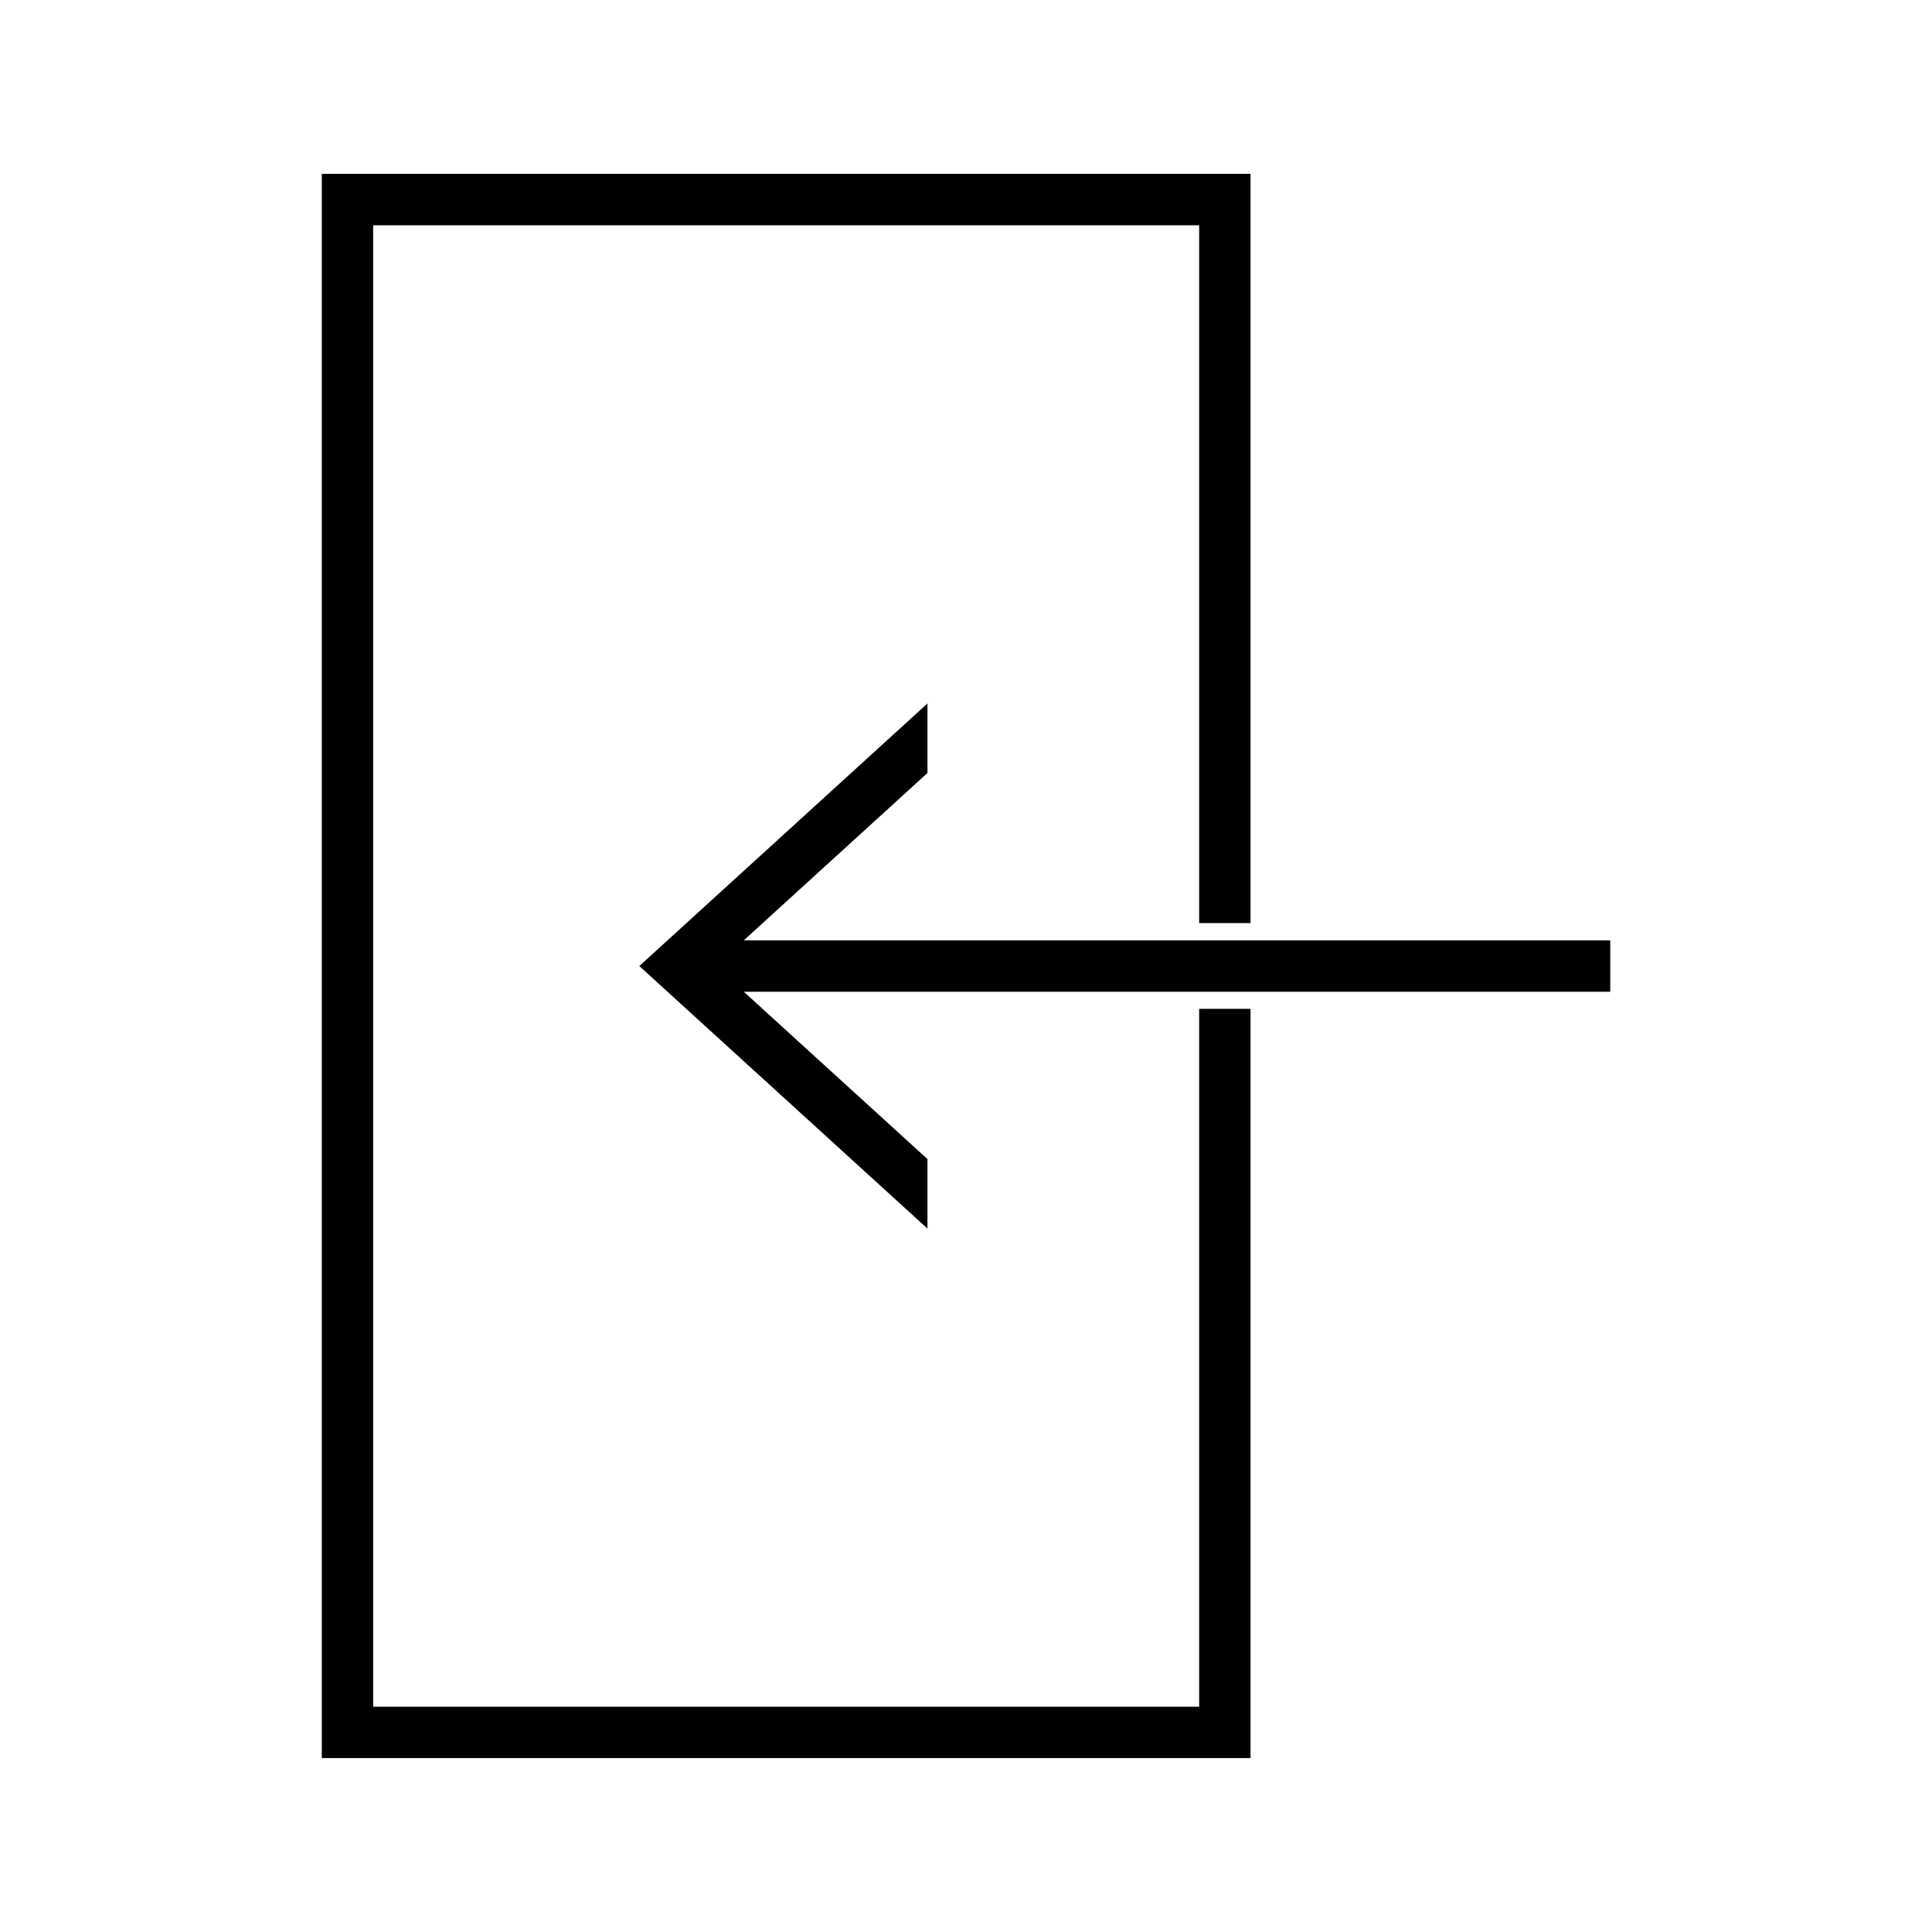 <?xml version="1.0" encoding="UTF-8"?>
<!-- Uploaded to: SVG Repo, www.svgrepo.com, Generator: SVG Repo Mixer Tools -->
<svg fill="#000000" width="800px" height="800px" version="1.1" viewBox="144 144 512 512" xmlns="http://www.w3.org/2000/svg">
 <g>
  <path d="m341.11 393.2 48.68-44.355v-18.426l-68.891 62.781-7.473 6.809 7.473 6.812 68.891 62.77v-18.418l-48.68-44.352h229.62v-13.621z"/>
  <path d="m461.79 596.3h-218.9v-392.6h218.9v184.92h13.613v-198.55h-246.12v419.84h246.12v-198.55h-13.613z"/>
 </g>
</svg>